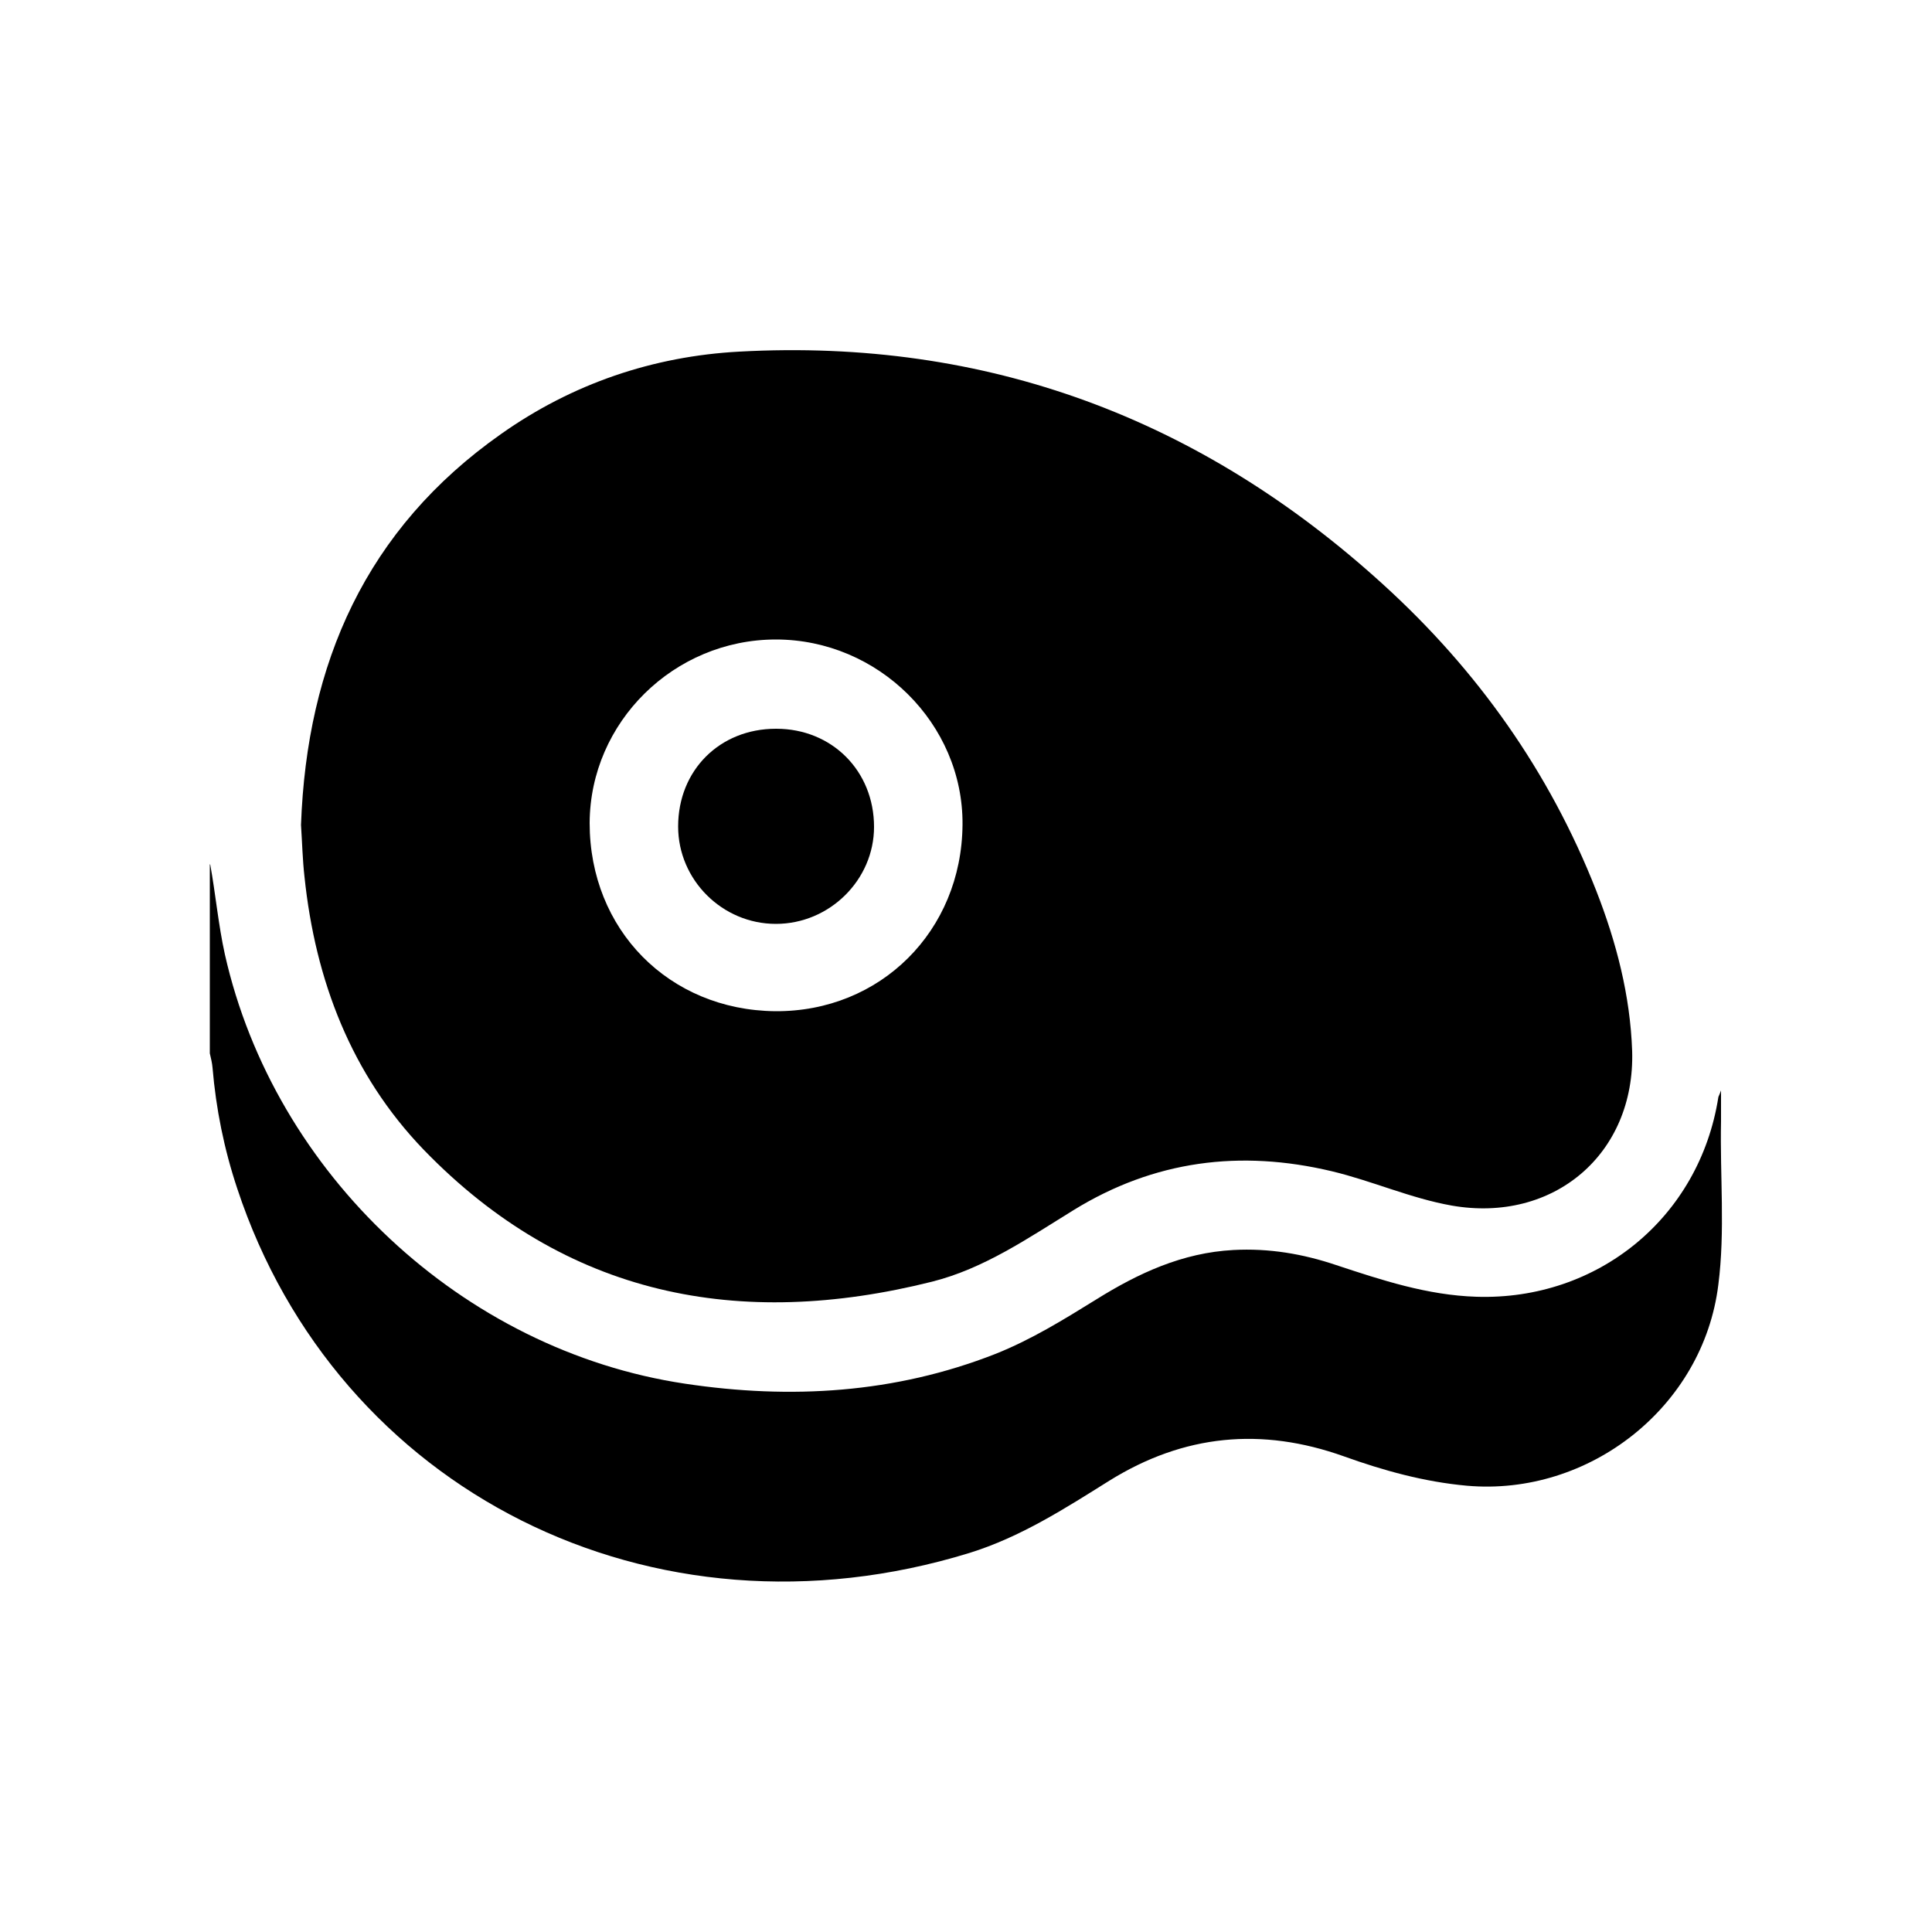 <?xml version="1.0" encoding="UTF-8"?>
<svg id="Calque_1" data-name="Calque 1" xmlns="http://www.w3.org/2000/svg" viewBox="0 0 50 50">
  <defs>
    <style>
      .cls-1 {
        fill: #000;
        stroke-width: 0px;
      }
    </style>
  </defs>
  <path class="cls-1" d="M5.44,22.37c.14.77.21,1.56.38,2.33,1.28,5.68,6.15,10.25,11.91,11.11,2.73.41,5.43.25,8.03-.77.93-.37,1.77-.89,2.61-1.41,1.09-.68,2.23-1.21,3.55-1.28.92-.05,1.8.1,2.66.39,1.18.39,2.36.78,3.63.82,3.14.1,5.77-2.05,6.26-5.16,0-.02.02-.04.07-.18,0,.34,0,.57,0,.8-.03,1.41.11,2.83-.07,4.23-.39,3.16-3.34,5.48-6.51,5.2-1.1-.1-2.15-.39-3.18-.76-2.13-.76-4.14-.57-6.07.63-1.15.72-2.3,1.46-3.62,1.87-8.22,2.53-16.37-1.62-18.95-9.43-.34-1.02-.55-2.06-.64-3.13-.01-.12-.04-.24-.07-.37,0-1.63,0-3.26,0-4.89Z"/>
  <path class="cls-1" d="M7.79,21.35c.15-4.18,1.68-7.66,5.18-10.12,1.84-1.3,3.93-2.01,6.16-2.13,6.4-.35,11.95,1.73,16.67,6.03,2.43,2.21,4.3,4.84,5.51,7.92.52,1.33.88,2.71.93,4.15.08,2.67-2.04,4.46-4.67,4-1.07-.19-2.06-.64-3.11-.89-2.36-.56-4.59-.28-6.68,1.01-1.17.72-2.31,1.51-3.66,1.85-4.99,1.25-9.48.38-13.15-3.41-1.88-1.95-2.81-4.39-3.09-7.07-.05-.44-.06-.89-.09-1.34ZM15.26,21.3c0,2.76,2.05,4.84,4.8,4.87,2.72.02,4.83-2.07,4.85-4.83.02-2.61-2.18-4.79-4.83-4.79-2.64,0-4.81,2.14-4.82,4.75Z"/>
  <path class="cls-1" d="M20.09,18.86c1.44,0,2.53,1.09,2.53,2.54,0,1.37-1.15,2.51-2.54,2.51-1.39,0-2.53-1.14-2.53-2.52,0-1.46,1.08-2.53,2.53-2.53Z"/>
</svg>